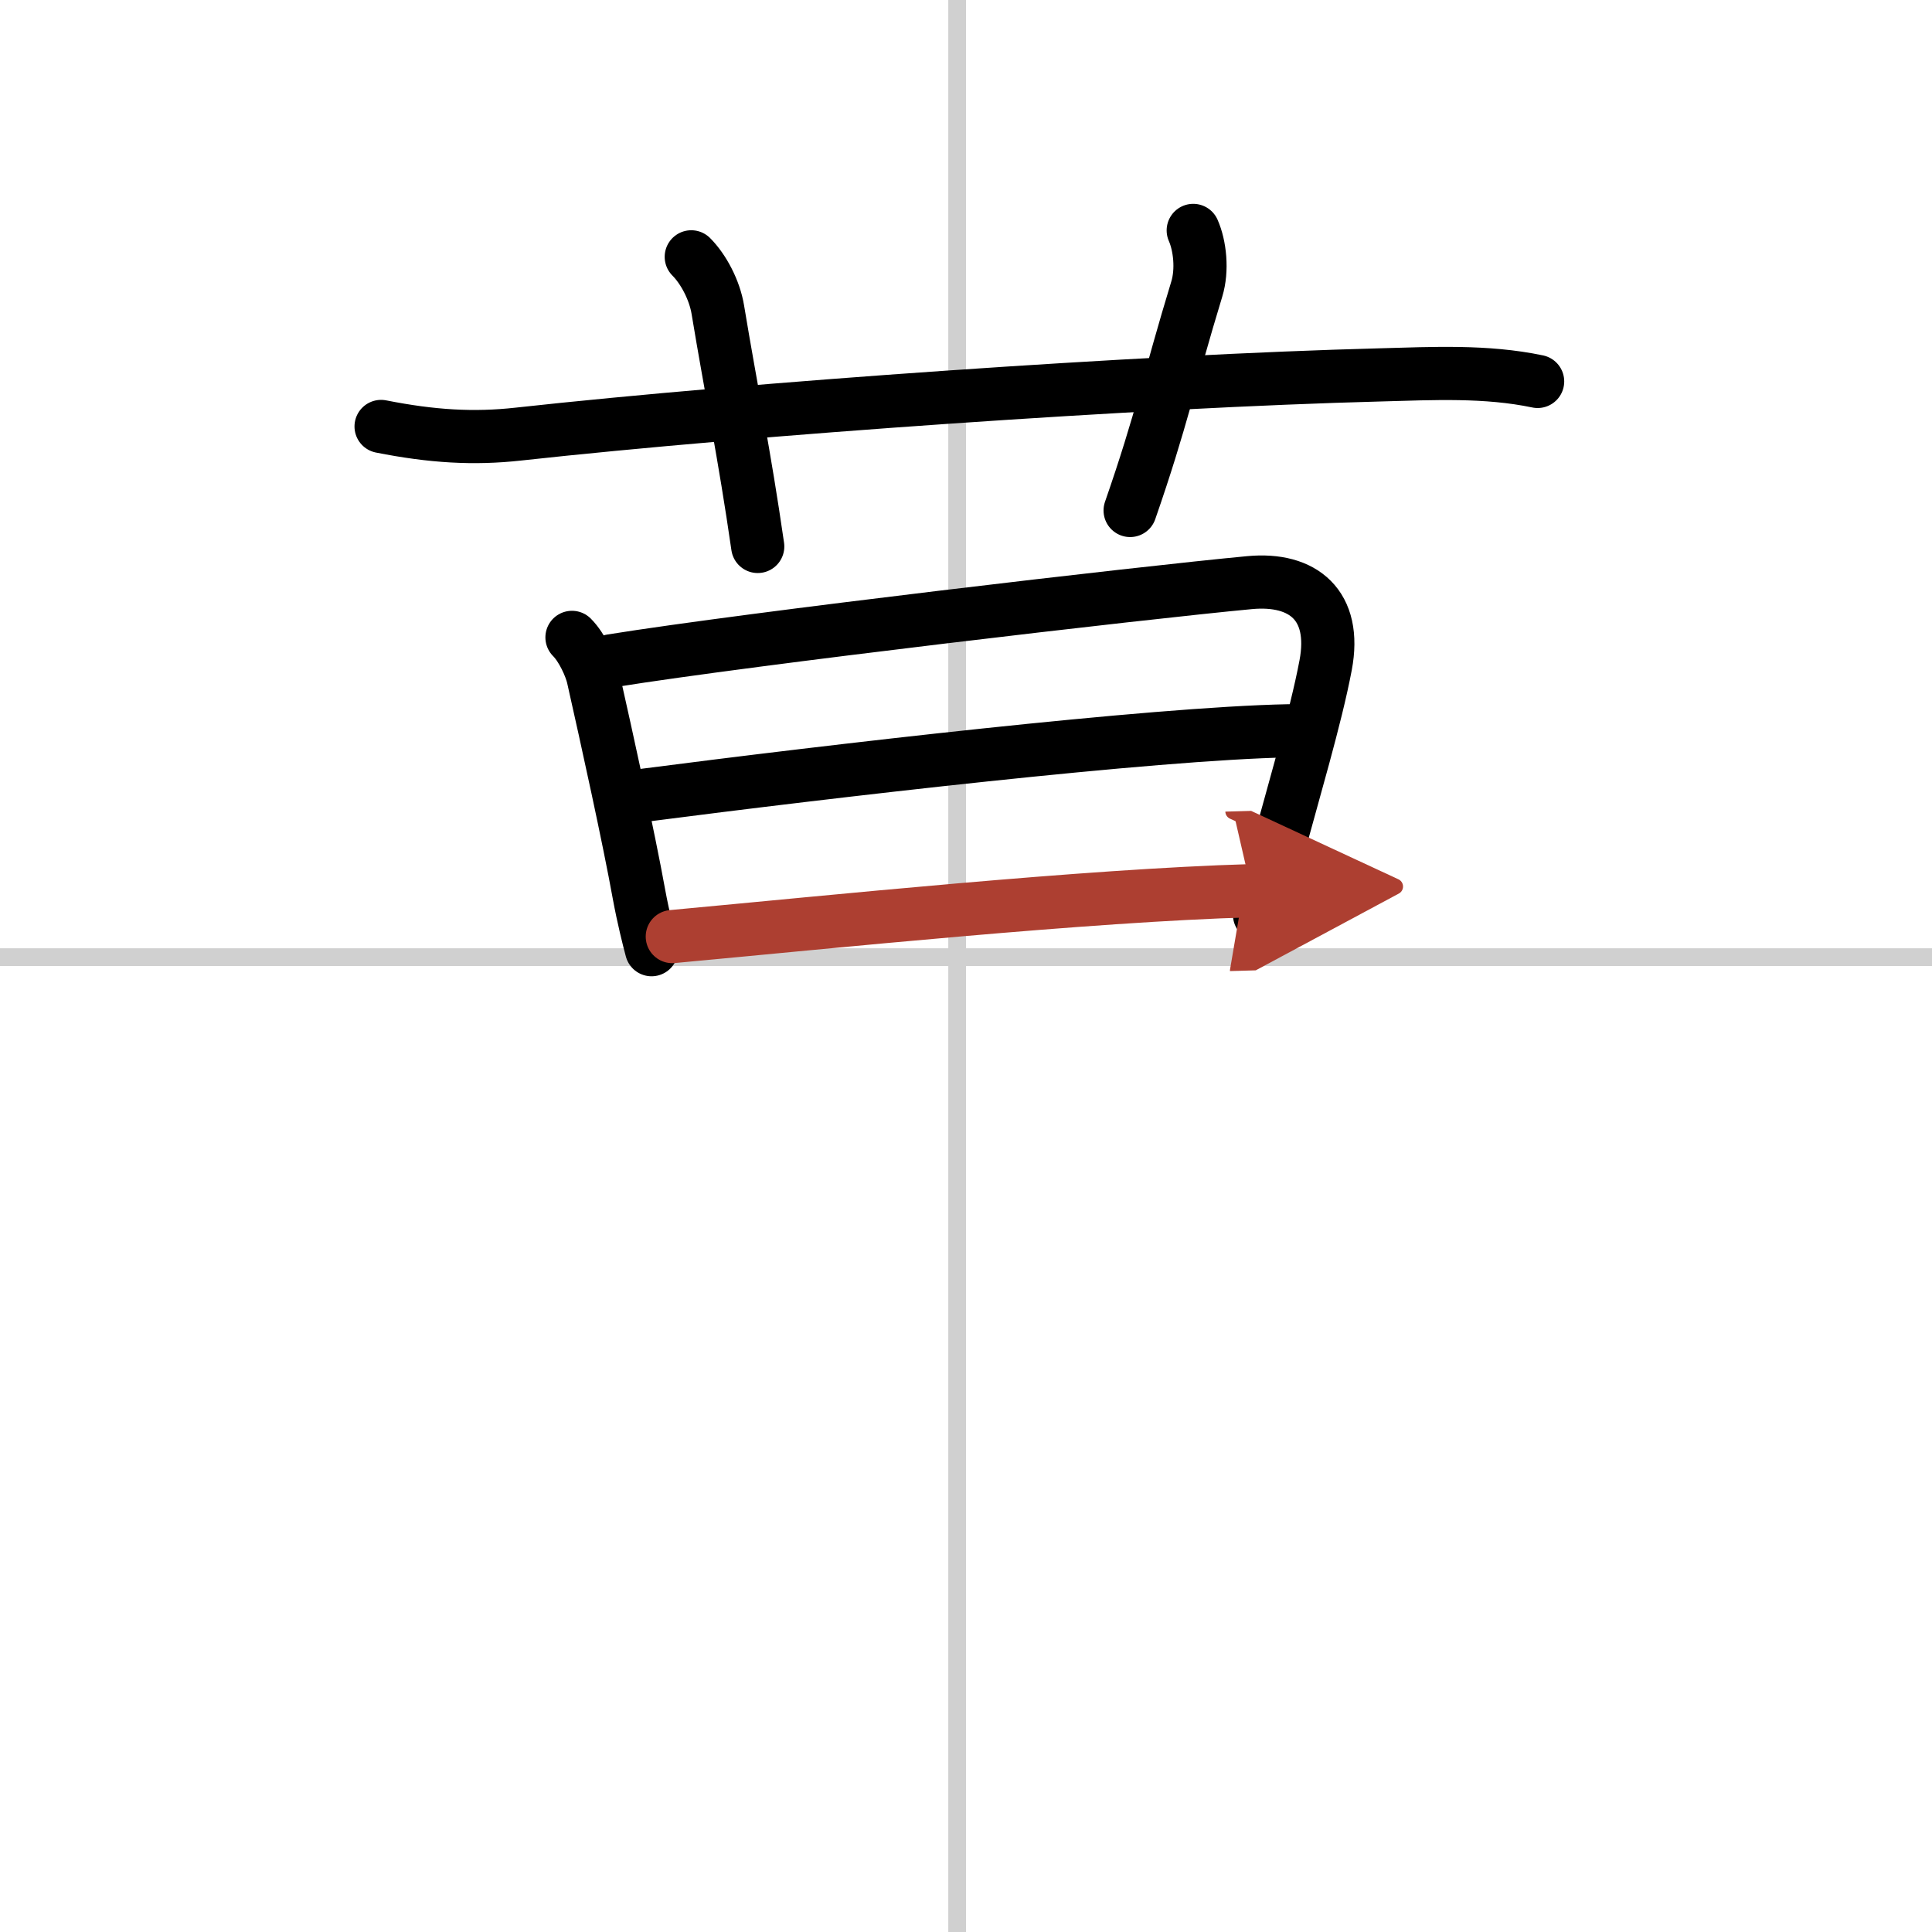 <svg width="400" height="400" viewBox="0 0 109 109" xmlns="http://www.w3.org/2000/svg"><defs><marker id="a" markerWidth="4" orient="auto" refX="1" refY="5" viewBox="0 0 10 10"><polyline points="0 0 10 5 0 10 1 5" fill="#ad3f31" stroke="#ad3f31"/></marker></defs><g fill="none" stroke="#000" stroke-linecap="round" stroke-linejoin="round" stroke-width="3"><rect width="100%" height="100%" fill="#fff" stroke="#fff"/><line x1="54" x2="54" y2="109" stroke="#d0d0d0" stroke-width="1"/><line x2="109" y1="54" y2="54" stroke="#d0d0d0" stroke-width="1"/><path d="m21.5 24.06c2.88 0.57 5.23 0.71 7.75 0.43 13.2-1.45 35.2-2.99 48.63-3.34 2.96-0.08 5.96-0.24 8.87 0.37"/><path d="m39 14.49c0.69 0.69 1.32 1.88 1.5 2.99 0.75 4.53 1.5 8.15 2.25 13.35"/><path d="m67.32 13c0.38 0.86 0.53 2.23 0.2 3.31-1.56 5.12-1.98 7.37-3.76 12.49"/><path d="m32.27 35.96c0.58 0.58 1.06 1.67 1.19 2.24 0.8 3.55 2.02 9.09 2.59 12.25 0.24 1.3 0.55 2.54 0.71 3.13"/><path d="m34.5 37.28c7.85-1.26 29.83-3.83 36.01-4.41 3.01-0.28 4.92 1.28 4.28 4.66-0.56 2.97-1.82 7.15-2.81 10.85-0.34 1.26-0.65 2.38-0.92 3.23"/><path d="m36.23 44.88c10.65-1.38 28.77-3.5 36.48-3.65"/><path d="M37.93,52.84C47,52,61.25,50.52,70.61,50.25" marker-end="url(#a)" stroke="#ad3f31"/></g></svg>
